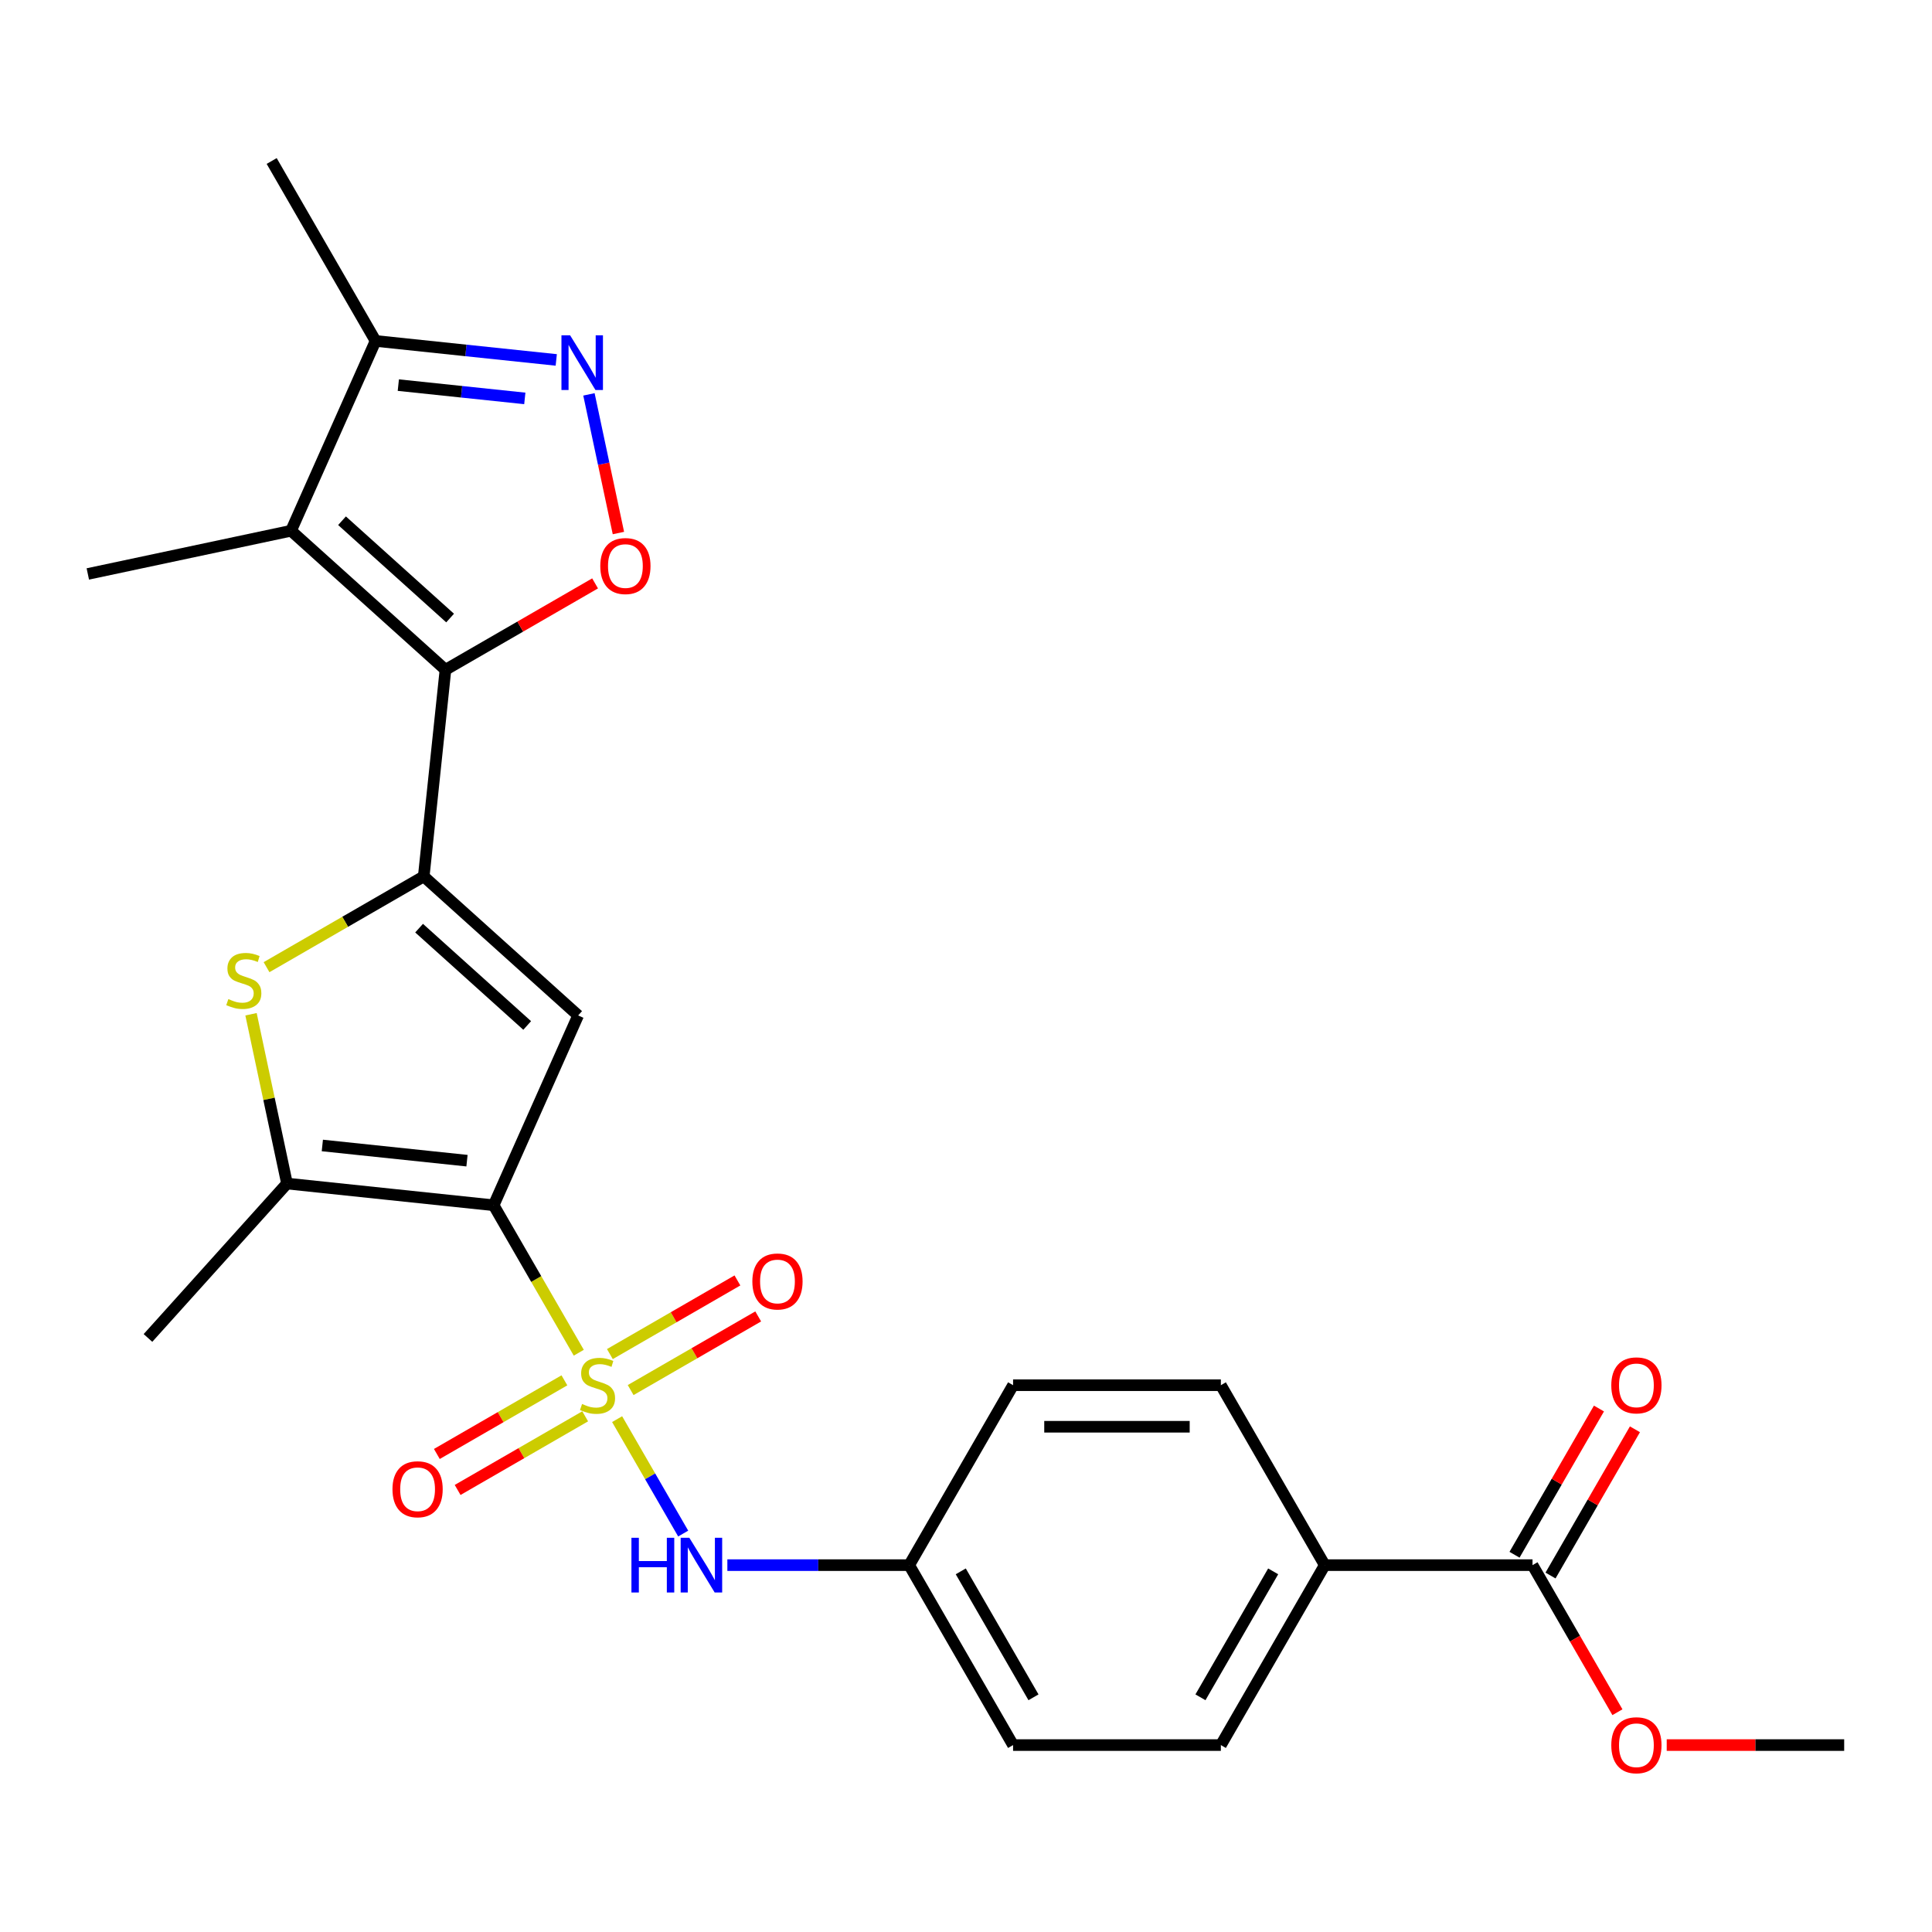 <?xml version='1.0' encoding='iso-8859-1'?>
<svg version='1.1' baseProfile='full'
              xmlns='http://www.w3.org/2000/svg'
                      xmlns:rdkit='http://www.rdkit.org/xml'
                      xmlns:xlink='http://www.w3.org/1999/xlink'
                  xml:space='preserve'
width='1000px' height='1000px' viewBox='0 0 1000 1000'>
<!-- END OF HEADER -->
<rect style='opacity:1.0;fill:#FFFFFF;stroke:none' width='1000' height='1000' x='0' y='0'> </rect>
<path class='bond-0' d='M 299.575,700.168 L 277.541,662.004' style='fill:none;fill-rule:evenodd;stroke:#CCCC00;stroke-width:6px;stroke-linecap:butt;stroke-linejoin:miter;stroke-opacity:1' />
<path class='bond-0' d='M 277.541,662.004 L 255.507,623.84' style='fill:none;fill-rule:evenodd;stroke:#000000;stroke-width:6px;stroke-linecap:butt;stroke-linejoin:miter;stroke-opacity:1' />
<path class='bond-9' d='M 319.423,734.545 L 336.52,764.158' style='fill:none;fill-rule:evenodd;stroke:#CCCC00;stroke-width:6px;stroke-linecap:butt;stroke-linejoin:miter;stroke-opacity:1' />
<path class='bond-9' d='M 336.52,764.158 L 353.617,793.771' style='fill:none;fill-rule:evenodd;stroke:#0000FF;stroke-width:6px;stroke-linecap:butt;stroke-linejoin:miter;stroke-opacity:1' />
<path class='bond-12' d='M 326.425,719.495 L 359.435,700.437' style='fill:none;fill-rule:evenodd;stroke:#CCCC00;stroke-width:6px;stroke-linecap:butt;stroke-linejoin:miter;stroke-opacity:1' />
<path class='bond-12' d='M 359.435,700.437 L 392.444,681.38' style='fill:none;fill-rule:evenodd;stroke:#FF0000;stroke-width:6px;stroke-linecap:butt;stroke-linejoin:miter;stroke-opacity:1' />
<path class='bond-12' d='M 315.671,700.868 L 348.68,681.81' style='fill:none;fill-rule:evenodd;stroke:#CCCC00;stroke-width:6px;stroke-linecap:butt;stroke-linejoin:miter;stroke-opacity:1' />
<path class='bond-12' d='M 348.68,681.81 L 381.689,662.752' style='fill:none;fill-rule:evenodd;stroke:#FF0000;stroke-width:6px;stroke-linecap:butt;stroke-linejoin:miter;stroke-opacity:1' />
<path class='bond-13' d='M 292.134,714.457 L 259.124,733.515' style='fill:none;fill-rule:evenodd;stroke:#CCCC00;stroke-width:6px;stroke-linecap:butt;stroke-linejoin:miter;stroke-opacity:1' />
<path class='bond-13' d='M 259.124,733.515 L 226.115,752.573' style='fill:none;fill-rule:evenodd;stroke:#FF0000;stroke-width:6px;stroke-linecap:butt;stroke-linejoin:miter;stroke-opacity:1' />
<path class='bond-13' d='M 302.888,733.085 L 269.879,752.143' style='fill:none;fill-rule:evenodd;stroke:#CCCC00;stroke-width:6px;stroke-linecap:butt;stroke-linejoin:miter;stroke-opacity:1' />
<path class='bond-13' d='M 269.879,752.143 L 236.869,771.2' style='fill:none;fill-rule:evenodd;stroke:#FF0000;stroke-width:6px;stroke-linecap:butt;stroke-linejoin:miter;stroke-opacity:1' />
<path class='bond-3' d='M 255.507,623.84 L 299.249,525.594' style='fill:none;fill-rule:evenodd;stroke:#000000;stroke-width:6px;stroke-linecap:butt;stroke-linejoin:miter;stroke-opacity:1' />
<path class='bond-6' d='M 255.507,623.84 L 148.552,612.599' style='fill:none;fill-rule:evenodd;stroke:#000000;stroke-width:6px;stroke-linecap:butt;stroke-linejoin:miter;stroke-opacity:1' />
<path class='bond-6' d='M 241.712,600.763 L 166.844,592.894' style='fill:none;fill-rule:evenodd;stroke:#000000;stroke-width:6px;stroke-linecap:butt;stroke-linejoin:miter;stroke-opacity:1' />
<path class='bond-1' d='M 219.328,453.632 L 299.249,525.594' style='fill:none;fill-rule:evenodd;stroke:#000000;stroke-width:6px;stroke-linecap:butt;stroke-linejoin:miter;stroke-opacity:1' />
<path class='bond-1' d='M 216.924,480.411 L 272.869,530.784' style='fill:none;fill-rule:evenodd;stroke:#000000;stroke-width:6px;stroke-linecap:butt;stroke-linejoin:miter;stroke-opacity:1' />
<path class='bond-2' d='M 219.328,453.632 L 230.57,346.677' style='fill:none;fill-rule:evenodd;stroke:#000000;stroke-width:6px;stroke-linecap:butt;stroke-linejoin:miter;stroke-opacity:1' />
<path class='bond-26' d='M 219.328,453.632 L 178.645,477.121' style='fill:none;fill-rule:evenodd;stroke:#000000;stroke-width:6px;stroke-linecap:butt;stroke-linejoin:miter;stroke-opacity:1' />
<path class='bond-26' d='M 178.645,477.121 L 137.961,500.61' style='fill:none;fill-rule:evenodd;stroke:#CCCC00;stroke-width:6px;stroke-linecap:butt;stroke-linejoin:miter;stroke-opacity:1' />
<path class='bond-4' d='M 230.57,346.677 L 150.649,274.716' style='fill:none;fill-rule:evenodd;stroke:#000000;stroke-width:6px;stroke-linecap:butt;stroke-linejoin:miter;stroke-opacity:1' />
<path class='bond-4' d='M 232.974,319.899 L 177.029,269.526' style='fill:none;fill-rule:evenodd;stroke:#000000;stroke-width:6px;stroke-linecap:butt;stroke-linejoin:miter;stroke-opacity:1' />
<path class='bond-7' d='M 230.57,346.677 L 269.294,324.32' style='fill:none;fill-rule:evenodd;stroke:#000000;stroke-width:6px;stroke-linecap:butt;stroke-linejoin:miter;stroke-opacity:1' />
<path class='bond-7' d='M 269.294,324.32 L 308.017,301.963' style='fill:none;fill-rule:evenodd;stroke:#FF0000;stroke-width:6px;stroke-linecap:butt;stroke-linejoin:miter;stroke-opacity:1' />
<path class='bond-10' d='M 150.649,274.716 L 194.391,176.469' style='fill:none;fill-rule:evenodd;stroke:#000000;stroke-width:6px;stroke-linecap:butt;stroke-linejoin:miter;stroke-opacity:1' />
<path class='bond-19' d='M 150.649,274.716 L 45.455,297.076' style='fill:none;fill-rule:evenodd;stroke:#000000;stroke-width:6px;stroke-linecap:butt;stroke-linejoin:miter;stroke-opacity:1' />
<path class='bond-5' d='M 129.927,524.973 L 139.239,568.786' style='fill:none;fill-rule:evenodd;stroke:#CCCC00;stroke-width:6px;stroke-linecap:butt;stroke-linejoin:miter;stroke-opacity:1' />
<path class='bond-5' d='M 139.239,568.786 L 148.552,612.599' style='fill:none;fill-rule:evenodd;stroke:#000000;stroke-width:6px;stroke-linecap:butt;stroke-linejoin:miter;stroke-opacity:1' />
<path class='bond-23' d='M 148.552,612.599 L 76.591,692.52' style='fill:none;fill-rule:evenodd;stroke:#000000;stroke-width:6px;stroke-linecap:butt;stroke-linejoin:miter;stroke-opacity:1' />
<path class='bond-8' d='M 320.091,275.896 L 312.463,240.011' style='fill:none;fill-rule:evenodd;stroke:#FF0000;stroke-width:6px;stroke-linecap:butt;stroke-linejoin:miter;stroke-opacity:1' />
<path class='bond-8' d='M 312.463,240.011 L 304.835,204.125' style='fill:none;fill-rule:evenodd;stroke:#0000FF;stroke-width:6px;stroke-linecap:butt;stroke-linejoin:miter;stroke-opacity:1' />
<path class='bond-28' d='M 287.918,186.299 L 241.154,181.384' style='fill:none;fill-rule:evenodd;stroke:#0000FF;stroke-width:6px;stroke-linecap:butt;stroke-linejoin:miter;stroke-opacity:1' />
<path class='bond-28' d='M 241.154,181.384 L 194.391,176.469' style='fill:none;fill-rule:evenodd;stroke:#000000;stroke-width:6px;stroke-linecap:butt;stroke-linejoin:miter;stroke-opacity:1' />
<path class='bond-28' d='M 271.64,206.216 L 238.906,202.775' style='fill:none;fill-rule:evenodd;stroke:#0000FF;stroke-width:6px;stroke-linecap:butt;stroke-linejoin:miter;stroke-opacity:1' />
<path class='bond-28' d='M 238.906,202.775 L 206.172,199.335' style='fill:none;fill-rule:evenodd;stroke:#000000;stroke-width:6px;stroke-linecap:butt;stroke-linejoin:miter;stroke-opacity:1' />
<path class='bond-16' d='M 376.48,810.113 L 423.538,810.113' style='fill:none;fill-rule:evenodd;stroke:#0000FF;stroke-width:6px;stroke-linecap:butt;stroke-linejoin:miter;stroke-opacity:1' />
<path class='bond-16' d='M 423.538,810.113 L 470.596,810.113' style='fill:none;fill-rule:evenodd;stroke:#000000;stroke-width:6px;stroke-linecap:butt;stroke-linejoin:miter;stroke-opacity:1' />
<path class='bond-24' d='M 194.391,176.469 L 140.619,83.333' style='fill:none;fill-rule:evenodd;stroke:#000000;stroke-width:6px;stroke-linecap:butt;stroke-linejoin:miter;stroke-opacity:1' />
<path class='bond-11' d='M 793.229,810.113 L 685.685,810.113' style='fill:none;fill-rule:evenodd;stroke:#000000;stroke-width:6px;stroke-linecap:butt;stroke-linejoin:miter;stroke-opacity:1' />
<path class='bond-15' d='M 802.543,815.49 L 824.392,777.646' style='fill:none;fill-rule:evenodd;stroke:#000000;stroke-width:6px;stroke-linecap:butt;stroke-linejoin:miter;stroke-opacity:1' />
<path class='bond-15' d='M 824.392,777.646 L 846.241,739.802' style='fill:none;fill-rule:evenodd;stroke:#FF0000;stroke-width:6px;stroke-linecap:butt;stroke-linejoin:miter;stroke-opacity:1' />
<path class='bond-15' d='M 783.915,804.735 L 805.764,766.892' style='fill:none;fill-rule:evenodd;stroke:#000000;stroke-width:6px;stroke-linecap:butt;stroke-linejoin:miter;stroke-opacity:1' />
<path class='bond-15' d='M 805.764,766.892 L 827.614,729.048' style='fill:none;fill-rule:evenodd;stroke:#FF0000;stroke-width:6px;stroke-linecap:butt;stroke-linejoin:miter;stroke-opacity:1' />
<path class='bond-20' d='M 793.229,810.113 L 815.205,848.176' style='fill:none;fill-rule:evenodd;stroke:#000000;stroke-width:6px;stroke-linecap:butt;stroke-linejoin:miter;stroke-opacity:1' />
<path class='bond-20' d='M 815.205,848.176 L 837.181,886.24' style='fill:none;fill-rule:evenodd;stroke:#FF0000;stroke-width:6px;stroke-linecap:butt;stroke-linejoin:miter;stroke-opacity:1' />
<path class='bond-14' d='M 685.685,810.113 L 631.912,903.249' style='fill:none;fill-rule:evenodd;stroke:#000000;stroke-width:6px;stroke-linecap:butt;stroke-linejoin:miter;stroke-opacity:1' />
<path class='bond-14' d='M 658.992,813.329 L 621.351,878.524' style='fill:none;fill-rule:evenodd;stroke:#000000;stroke-width:6px;stroke-linecap:butt;stroke-linejoin:miter;stroke-opacity:1' />
<path class='bond-27' d='M 685.685,810.113 L 631.912,716.976' style='fill:none;fill-rule:evenodd;stroke:#000000;stroke-width:6px;stroke-linecap:butt;stroke-linejoin:miter;stroke-opacity:1' />
<path class='bond-21' d='M 470.596,810.113 L 524.368,716.976' style='fill:none;fill-rule:evenodd;stroke:#000000;stroke-width:6px;stroke-linecap:butt;stroke-linejoin:miter;stroke-opacity:1' />
<path class='bond-22' d='M 470.596,810.113 L 524.368,903.249' style='fill:none;fill-rule:evenodd;stroke:#000000;stroke-width:6px;stroke-linecap:butt;stroke-linejoin:miter;stroke-opacity:1' />
<path class='bond-22' d='M 497.289,813.329 L 534.929,878.524' style='fill:none;fill-rule:evenodd;stroke:#000000;stroke-width:6px;stroke-linecap:butt;stroke-linejoin:miter;stroke-opacity:1' />
<path class='bond-17' d='M 631.912,716.976 L 524.368,716.976' style='fill:none;fill-rule:evenodd;stroke:#000000;stroke-width:6px;stroke-linecap:butt;stroke-linejoin:miter;stroke-opacity:1' />
<path class='bond-17' d='M 615.781,738.485 L 540.5,738.485' style='fill:none;fill-rule:evenodd;stroke:#000000;stroke-width:6px;stroke-linecap:butt;stroke-linejoin:miter;stroke-opacity:1' />
<path class='bond-18' d='M 631.912,903.249 L 524.368,903.249' style='fill:none;fill-rule:evenodd;stroke:#000000;stroke-width:6px;stroke-linecap:butt;stroke-linejoin:miter;stroke-opacity:1' />
<path class='bond-25' d='M 862.69,903.249 L 908.618,903.249' style='fill:none;fill-rule:evenodd;stroke:#FF0000;stroke-width:6px;stroke-linecap:butt;stroke-linejoin:miter;stroke-opacity:1' />
<path class='bond-25' d='M 908.618,903.249 L 954.545,903.249' style='fill:none;fill-rule:evenodd;stroke:#000000;stroke-width:6px;stroke-linecap:butt;stroke-linejoin:miter;stroke-opacity:1' />
<path  class='atom-0' d='M 301.279 726.696
Q 301.599 726.816, 302.919 727.376
Q 304.239 727.936, 305.679 728.296
Q 307.159 728.616, 308.599 728.616
Q 311.279 728.616, 312.839 727.336
Q 314.399 726.016, 314.399 723.736
Q 314.399 722.176, 313.599 721.216
Q 312.839 720.256, 311.639 719.736
Q 310.439 719.216, 308.439 718.616
Q 305.919 717.856, 304.399 717.136
Q 302.919 716.416, 301.839 714.896
Q 300.799 713.376, 300.799 710.816
Q 300.799 707.256, 303.199 705.056
Q 305.639 702.856, 310.439 702.856
Q 313.719 702.856, 317.439 704.416
L 316.519 707.496
Q 313.119 706.096, 310.559 706.096
Q 307.799 706.096, 306.279 707.256
Q 304.759 708.376, 304.799 710.336
Q 304.799 711.856, 305.559 712.776
Q 306.359 713.696, 307.479 714.216
Q 308.639 714.736, 310.559 715.336
Q 313.119 716.136, 314.639 716.936
Q 316.159 717.736, 317.239 719.376
Q 318.359 720.976, 318.359 723.736
Q 318.359 727.656, 315.719 729.776
Q 313.119 731.856, 308.759 731.856
Q 306.239 731.856, 304.319 731.296
Q 302.439 730.776, 300.199 729.856
L 301.279 726.696
' fill='#CCCC00'/>
<path  class='atom-6' d='M 118.192 517.125
Q 118.512 517.245, 119.832 517.805
Q 121.152 518.365, 122.592 518.725
Q 124.072 519.045, 125.512 519.045
Q 128.192 519.045, 129.752 517.765
Q 131.312 516.445, 131.312 514.165
Q 131.312 512.605, 130.512 511.645
Q 129.752 510.685, 128.552 510.165
Q 127.352 509.645, 125.352 509.045
Q 122.832 508.285, 121.312 507.565
Q 119.832 506.845, 118.752 505.325
Q 117.712 503.805, 117.712 501.245
Q 117.712 497.685, 120.112 495.485
Q 122.552 493.285, 127.352 493.285
Q 130.632 493.285, 134.352 494.845
L 133.432 497.925
Q 130.032 496.525, 127.472 496.525
Q 124.712 496.525, 123.192 497.685
Q 121.672 498.805, 121.712 500.765
Q 121.712 502.285, 122.472 503.205
Q 123.272 504.125, 124.392 504.645
Q 125.552 505.165, 127.472 505.765
Q 130.032 506.565, 131.552 507.365
Q 133.072 508.165, 134.152 509.805
Q 135.272 511.405, 135.272 514.165
Q 135.272 518.085, 132.632 520.205
Q 130.032 522.285, 125.672 522.285
Q 123.152 522.285, 121.232 521.725
Q 119.352 521.205, 117.112 520.285
L 118.192 517.125
' fill='#CCCC00'/>
<path  class='atom-8' d='M 310.706 292.985
Q 310.706 286.185, 314.066 282.385
Q 317.426 278.585, 323.706 278.585
Q 329.986 278.585, 333.346 282.385
Q 336.706 286.185, 336.706 292.985
Q 336.706 299.865, 333.306 303.785
Q 329.906 307.665, 323.706 307.665
Q 317.466 307.665, 314.066 303.785
Q 310.706 299.905, 310.706 292.985
M 323.706 304.465
Q 328.026 304.465, 330.346 301.585
Q 332.706 298.665, 332.706 292.985
Q 332.706 287.425, 330.346 284.625
Q 328.026 281.785, 323.706 281.785
Q 319.386 281.785, 317.026 284.585
Q 314.706 287.385, 314.706 292.985
Q 314.706 298.705, 317.026 301.585
Q 319.386 304.465, 323.706 304.465
' fill='#FF0000'/>
<path  class='atom-9' d='M 295.086 173.551
L 304.366 188.551
Q 305.286 190.031, 306.766 192.711
Q 308.246 195.391, 308.326 195.551
L 308.326 173.551
L 312.086 173.551
L 312.086 201.871
L 308.206 201.871
L 298.246 185.471
Q 297.086 183.551, 295.846 181.351
Q 294.646 179.151, 294.286 178.471
L 294.286 201.871
L 290.606 201.871
L 290.606 173.551
L 295.086 173.551
' fill='#0000FF'/>
<path  class='atom-10' d='M 326.832 795.953
L 330.672 795.953
L 330.672 807.993
L 345.152 807.993
L 345.152 795.953
L 348.992 795.953
L 348.992 824.273
L 345.152 824.273
L 345.152 811.193
L 330.672 811.193
L 330.672 824.273
L 326.832 824.273
L 326.832 795.953
' fill='#0000FF'/>
<path  class='atom-10' d='M 356.792 795.953
L 366.072 810.953
Q 366.992 812.433, 368.472 815.113
Q 369.952 817.793, 370.032 817.953
L 370.032 795.953
L 373.792 795.953
L 373.792 824.273
L 369.912 824.273
L 359.952 807.873
Q 358.792 805.953, 357.552 803.753
Q 356.352 801.553, 355.992 800.873
L 355.992 824.273
L 352.312 824.273
L 352.312 795.953
L 356.792 795.953
' fill='#0000FF'/>
<path  class='atom-13' d='M 389.415 663.284
Q 389.415 656.484, 392.775 652.684
Q 396.135 648.884, 402.415 648.884
Q 408.695 648.884, 412.055 652.684
Q 415.415 656.484, 415.415 663.284
Q 415.415 670.164, 412.015 674.084
Q 408.615 677.964, 402.415 677.964
Q 396.175 677.964, 392.775 674.084
Q 389.415 670.204, 389.415 663.284
M 402.415 674.764
Q 406.735 674.764, 409.055 671.884
Q 411.415 668.964, 411.415 663.284
Q 411.415 657.724, 409.055 654.924
Q 406.735 652.084, 402.415 652.084
Q 398.095 652.084, 395.735 654.884
Q 393.415 657.684, 393.415 663.284
Q 393.415 669.004, 395.735 671.884
Q 398.095 674.764, 402.415 674.764
' fill='#FF0000'/>
<path  class='atom-14' d='M 203.143 770.829
Q 203.143 764.029, 206.503 760.229
Q 209.863 756.429, 216.143 756.429
Q 222.423 756.429, 225.783 760.229
Q 229.143 764.029, 229.143 770.829
Q 229.143 777.709, 225.743 781.629
Q 222.343 785.509, 216.143 785.509
Q 209.903 785.509, 206.503 781.629
Q 203.143 777.749, 203.143 770.829
M 216.143 782.309
Q 220.463 782.309, 222.783 779.429
Q 225.143 776.509, 225.143 770.829
Q 225.143 765.269, 222.783 762.469
Q 220.463 759.629, 216.143 759.629
Q 211.823 759.629, 209.463 762.429
Q 207.143 765.229, 207.143 770.829
Q 207.143 776.549, 209.463 779.429
Q 211.823 782.309, 216.143 782.309
' fill='#FF0000'/>
<path  class='atom-16' d='M 834.001 717.056
Q 834.001 710.256, 837.361 706.456
Q 840.721 702.656, 847.001 702.656
Q 853.281 702.656, 856.641 706.456
Q 860.001 710.256, 860.001 717.056
Q 860.001 723.936, 856.601 727.856
Q 853.201 731.736, 847.001 731.736
Q 840.761 731.736, 837.361 727.856
Q 834.001 723.976, 834.001 717.056
M 847.001 728.536
Q 851.321 728.536, 853.641 725.656
Q 856.001 722.736, 856.001 717.056
Q 856.001 711.496, 853.641 708.696
Q 851.321 705.856, 847.001 705.856
Q 842.681 705.856, 840.321 708.656
Q 838.001 711.456, 838.001 717.056
Q 838.001 722.776, 840.321 725.656
Q 842.681 728.536, 847.001 728.536
' fill='#FF0000'/>
<path  class='atom-21' d='M 834.001 903.329
Q 834.001 896.529, 837.361 892.729
Q 840.721 888.929, 847.001 888.929
Q 853.281 888.929, 856.641 892.729
Q 860.001 896.529, 860.001 903.329
Q 860.001 910.209, 856.601 914.129
Q 853.201 918.009, 847.001 918.009
Q 840.761 918.009, 837.361 914.129
Q 834.001 910.249, 834.001 903.329
M 847.001 914.809
Q 851.321 914.809, 853.641 911.929
Q 856.001 909.009, 856.001 903.329
Q 856.001 897.769, 853.641 894.969
Q 851.321 892.129, 847.001 892.129
Q 842.681 892.129, 840.321 894.929
Q 838.001 897.729, 838.001 903.329
Q 838.001 909.049, 840.321 911.929
Q 842.681 914.809, 847.001 914.809
' fill='#FF0000'/>
</svg>
